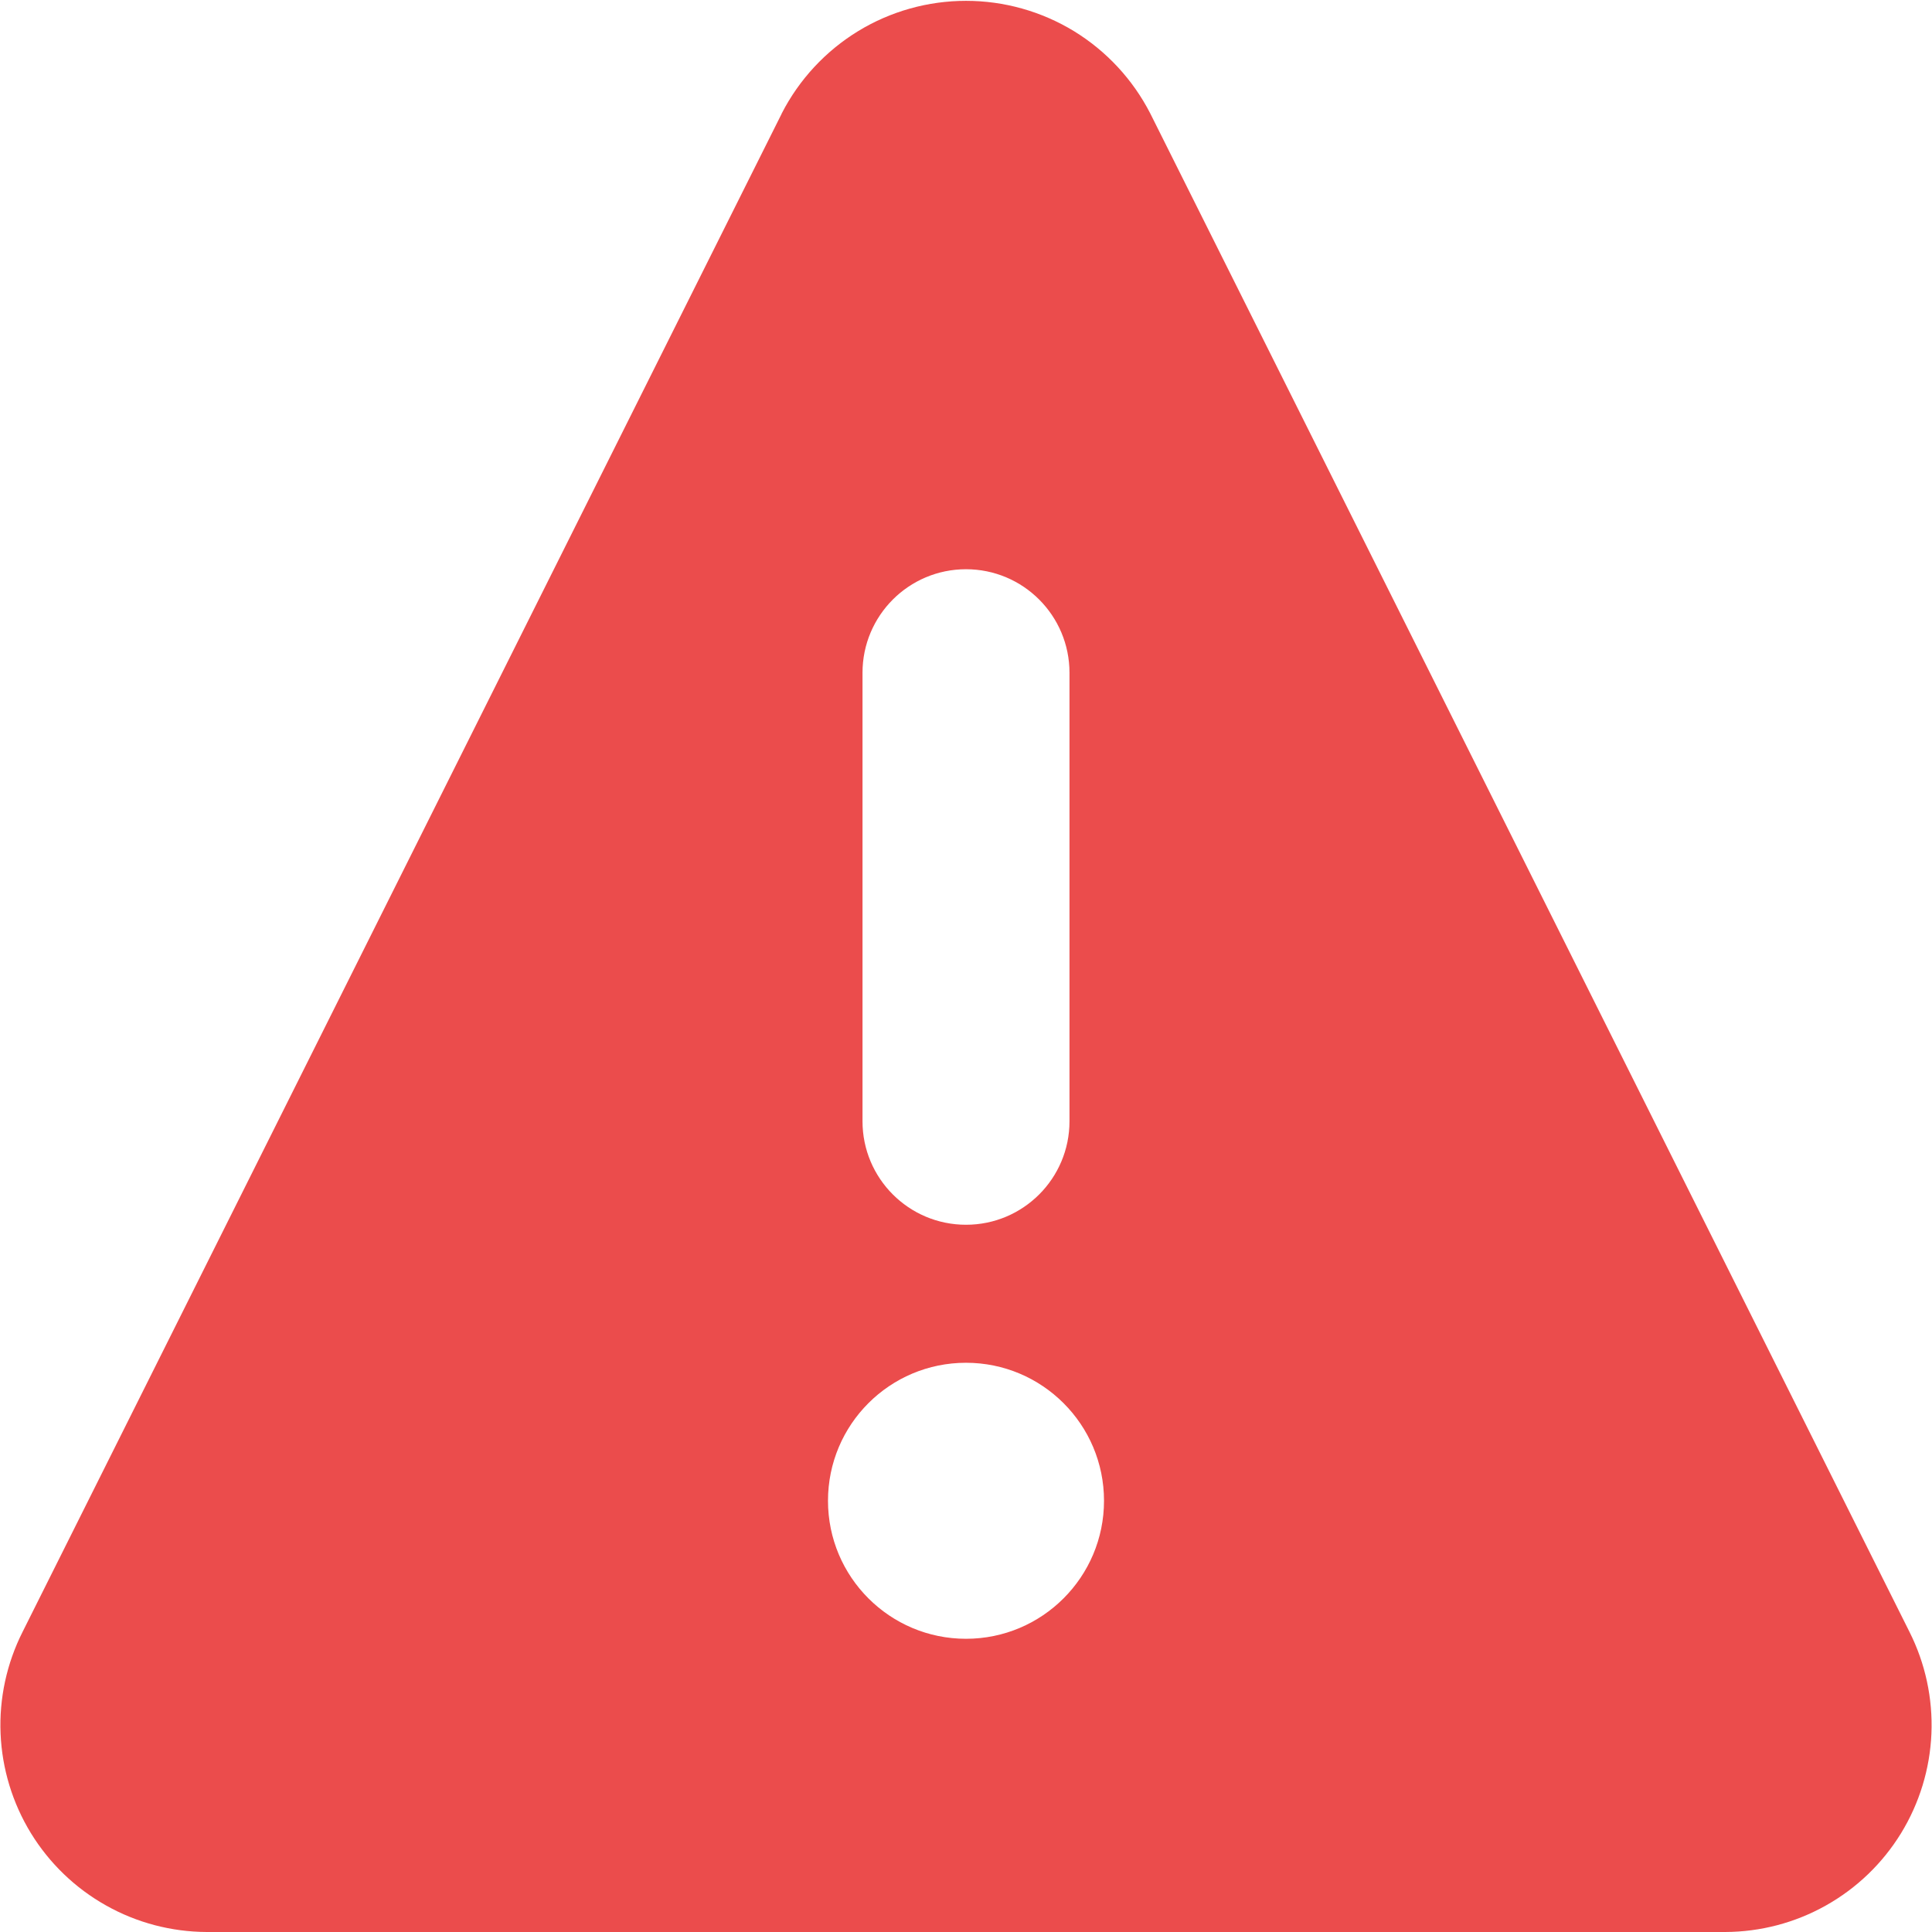 <svg width="30" height="30" viewBox="0 0 30 30" fill="none" xmlns="http://www.w3.org/2000/svg">
<path fill-rule="evenodd" clip-rule="evenodd" d="M13.324 0.484C13.828 0.176 14.409 0.013 15 0.013C15.592 0.013 16.172 0.176 16.677 0.484C17.181 0.793 17.591 1.235 17.861 1.761L17.866 1.771L29.65 25.339C29.896 25.828 30.014 26.373 29.991 26.92C29.968 27.468 29.805 28 29.519 28.467C29.232 28.934 28.831 29.32 28.353 29.588C27.875 29.857 27.337 29.998 26.789 30H26.786H3.214H3.211C2.663 29.998 2.125 29.857 1.647 29.588C1.169 29.32 0.768 28.934 0.481 28.467C0.195 28 0.032 27.468 0.009 26.92C-0.014 26.373 0.104 25.83 0.35 25.341L12.135 1.771L12.139 1.761C12.409 1.235 12.819 0.793 13.324 0.484ZM15 8.839C15.888 8.839 16.607 9.559 16.607 10.447V17.411C16.607 18.298 15.888 19.018 15 19.018C14.112 19.018 13.393 18.298 13.393 17.411V10.447C13.393 9.559 14.112 8.839 15 8.839ZM17.143 23.304C17.143 24.487 16.183 25.447 15 25.447C13.816 25.447 12.857 24.487 12.857 23.304C12.857 22.12 13.816 21.161 15 21.161C16.183 21.161 17.143 22.12 17.143 23.304Z" fill="#EB4C4C"/>
</svg>
